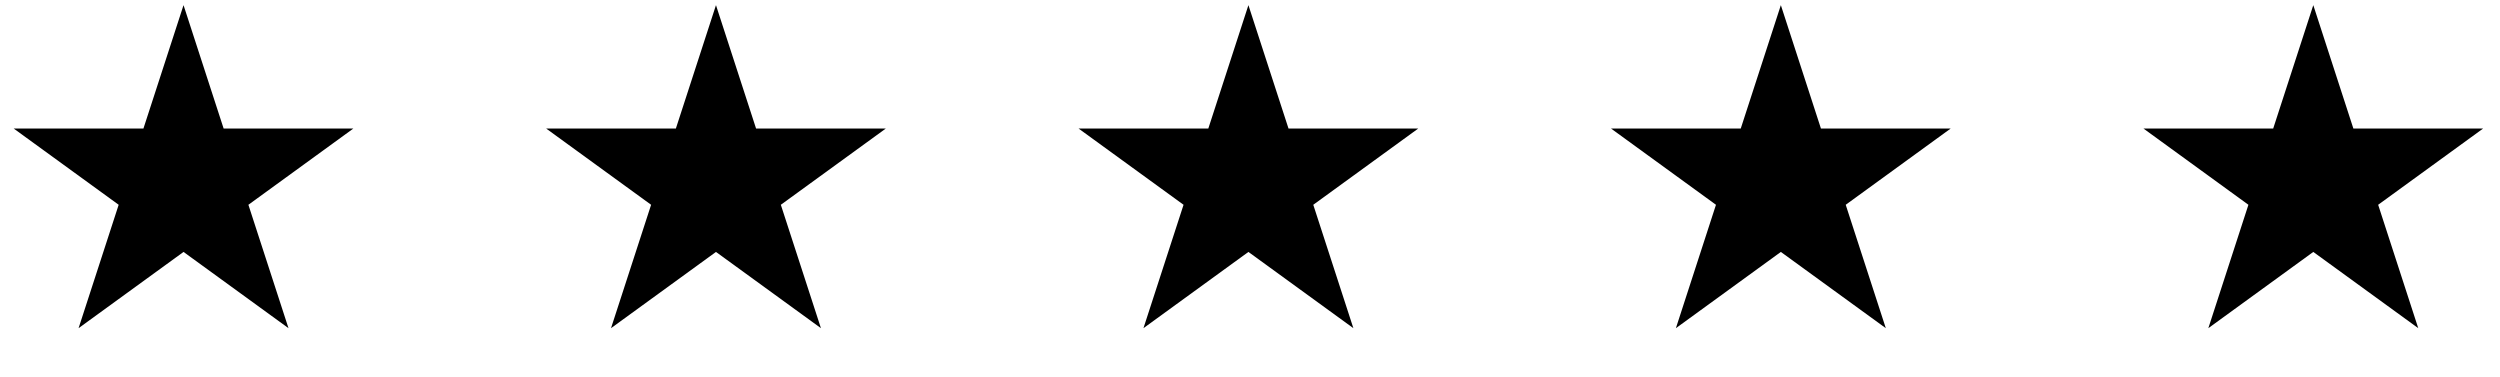<svg width="126" height="19" viewBox="0 0 126 19" fill="none" xmlns="http://www.w3.org/2000/svg">
<path d="M9.25 0.259L11.271 6.478H17.809L12.519 10.321L14.54 16.54L9.25 12.697L3.96 16.54L5.981 10.321L0.69 6.478H7.229L9.25 0.259Z" fill="black"/>
<path d="M36.085 0.259L38.106 6.478H44.645L39.354 10.321L41.375 16.54L36.085 12.697L30.795 16.54L32.816 10.321L27.526 6.478H34.064L36.085 0.259Z" fill="black"/>
<path d="M62.92 0.259L64.941 6.478H71.479L66.189 10.321L68.21 16.54L62.92 12.697L57.63 16.54L59.651 10.321L54.36 6.478H60.899L62.92 0.259Z" fill="black"/>
<path d="M89.755 0.259L91.775 6.478H98.314L93.024 10.321L95.045 16.54L89.755 12.697L84.465 16.54L86.485 10.321L81.195 6.478H87.734L89.755 0.259Z" fill="black"/>
<path d="M116.59 0.259L118.61 6.478H125.149L119.859 10.321L121.88 16.54L116.59 12.697L111.3 16.54L113.32 10.321L108.03 6.478H114.569L116.59 0.259Z" fill="black"/>
</svg>
